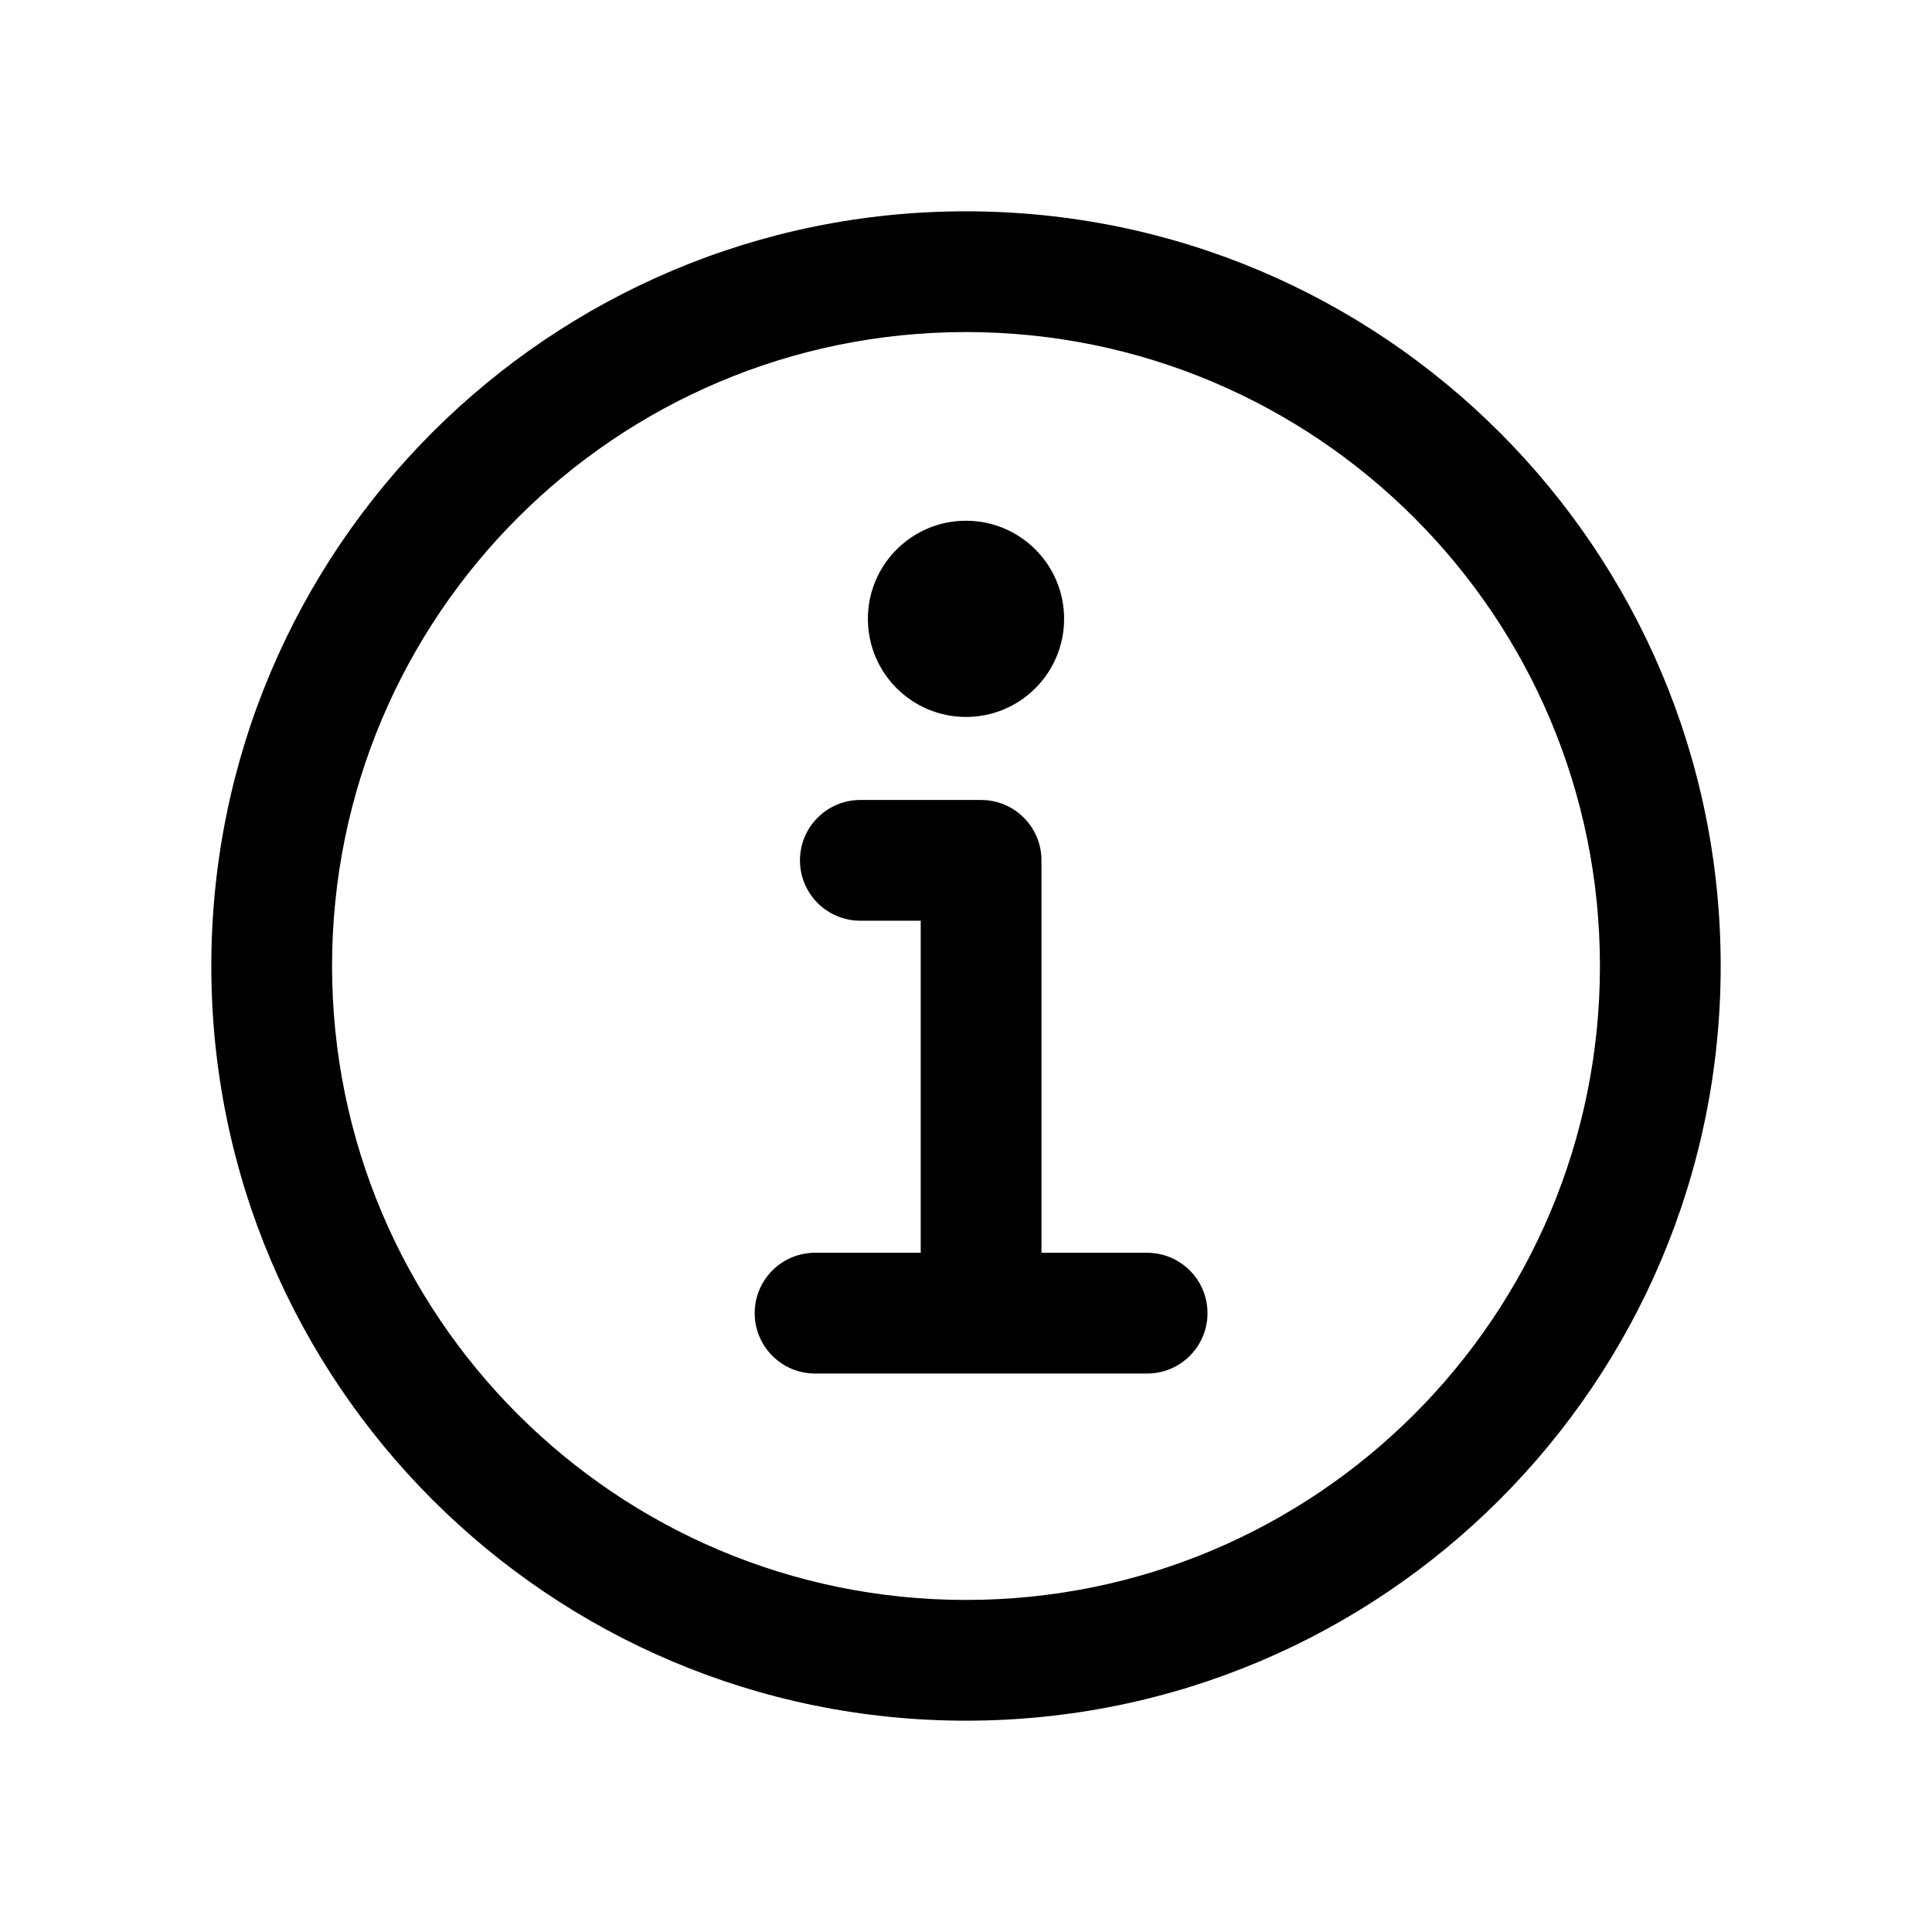 <svg width="512" height="512" viewBox="0 0 512 512" fill="none" xmlns="http://www.w3.org/2000/svg">
<path d="M230 164C230 149.641 241.641 138 256 138C270.359 138 282 149.641 282 164C282 178.359 270.359 190 256 190C241.641 190 230 178.359 230 164Z" fill="black"/>
<path d="M260 212C268.731 212 275.829 218.994 275.997 227.685L276 228V332H304C312.837 332 320 339.163 320 348C320 356.731 313.006 363.829 304.315 363.997L304 364H216C207.163 364 200 356.837 200 348C200 339.269 206.994 332.171 215.685 332.003L216 332H244V244H228C219.269 244 212.171 237.006 212.003 228.315L212 228C212 219.269 218.994 212.171 227.685 212.003L228 212H260Z" fill="black"/>
<path fill-rule="evenodd" clip-rule="evenodd" d="M256 56C145.553 56 56 145.553 56 256C56 366.447 145.553 456 256 456C366.447 456 456 366.447 456 256C456 145.553 366.447 56 256 56ZM256 88C348.773 88 424 163.227 424 256C424 348.773 348.773 424 256 424C163.227 424 88 348.773 88 256C88 163.227 163.227 88 256 88Z" fill="black"/>
</svg>
